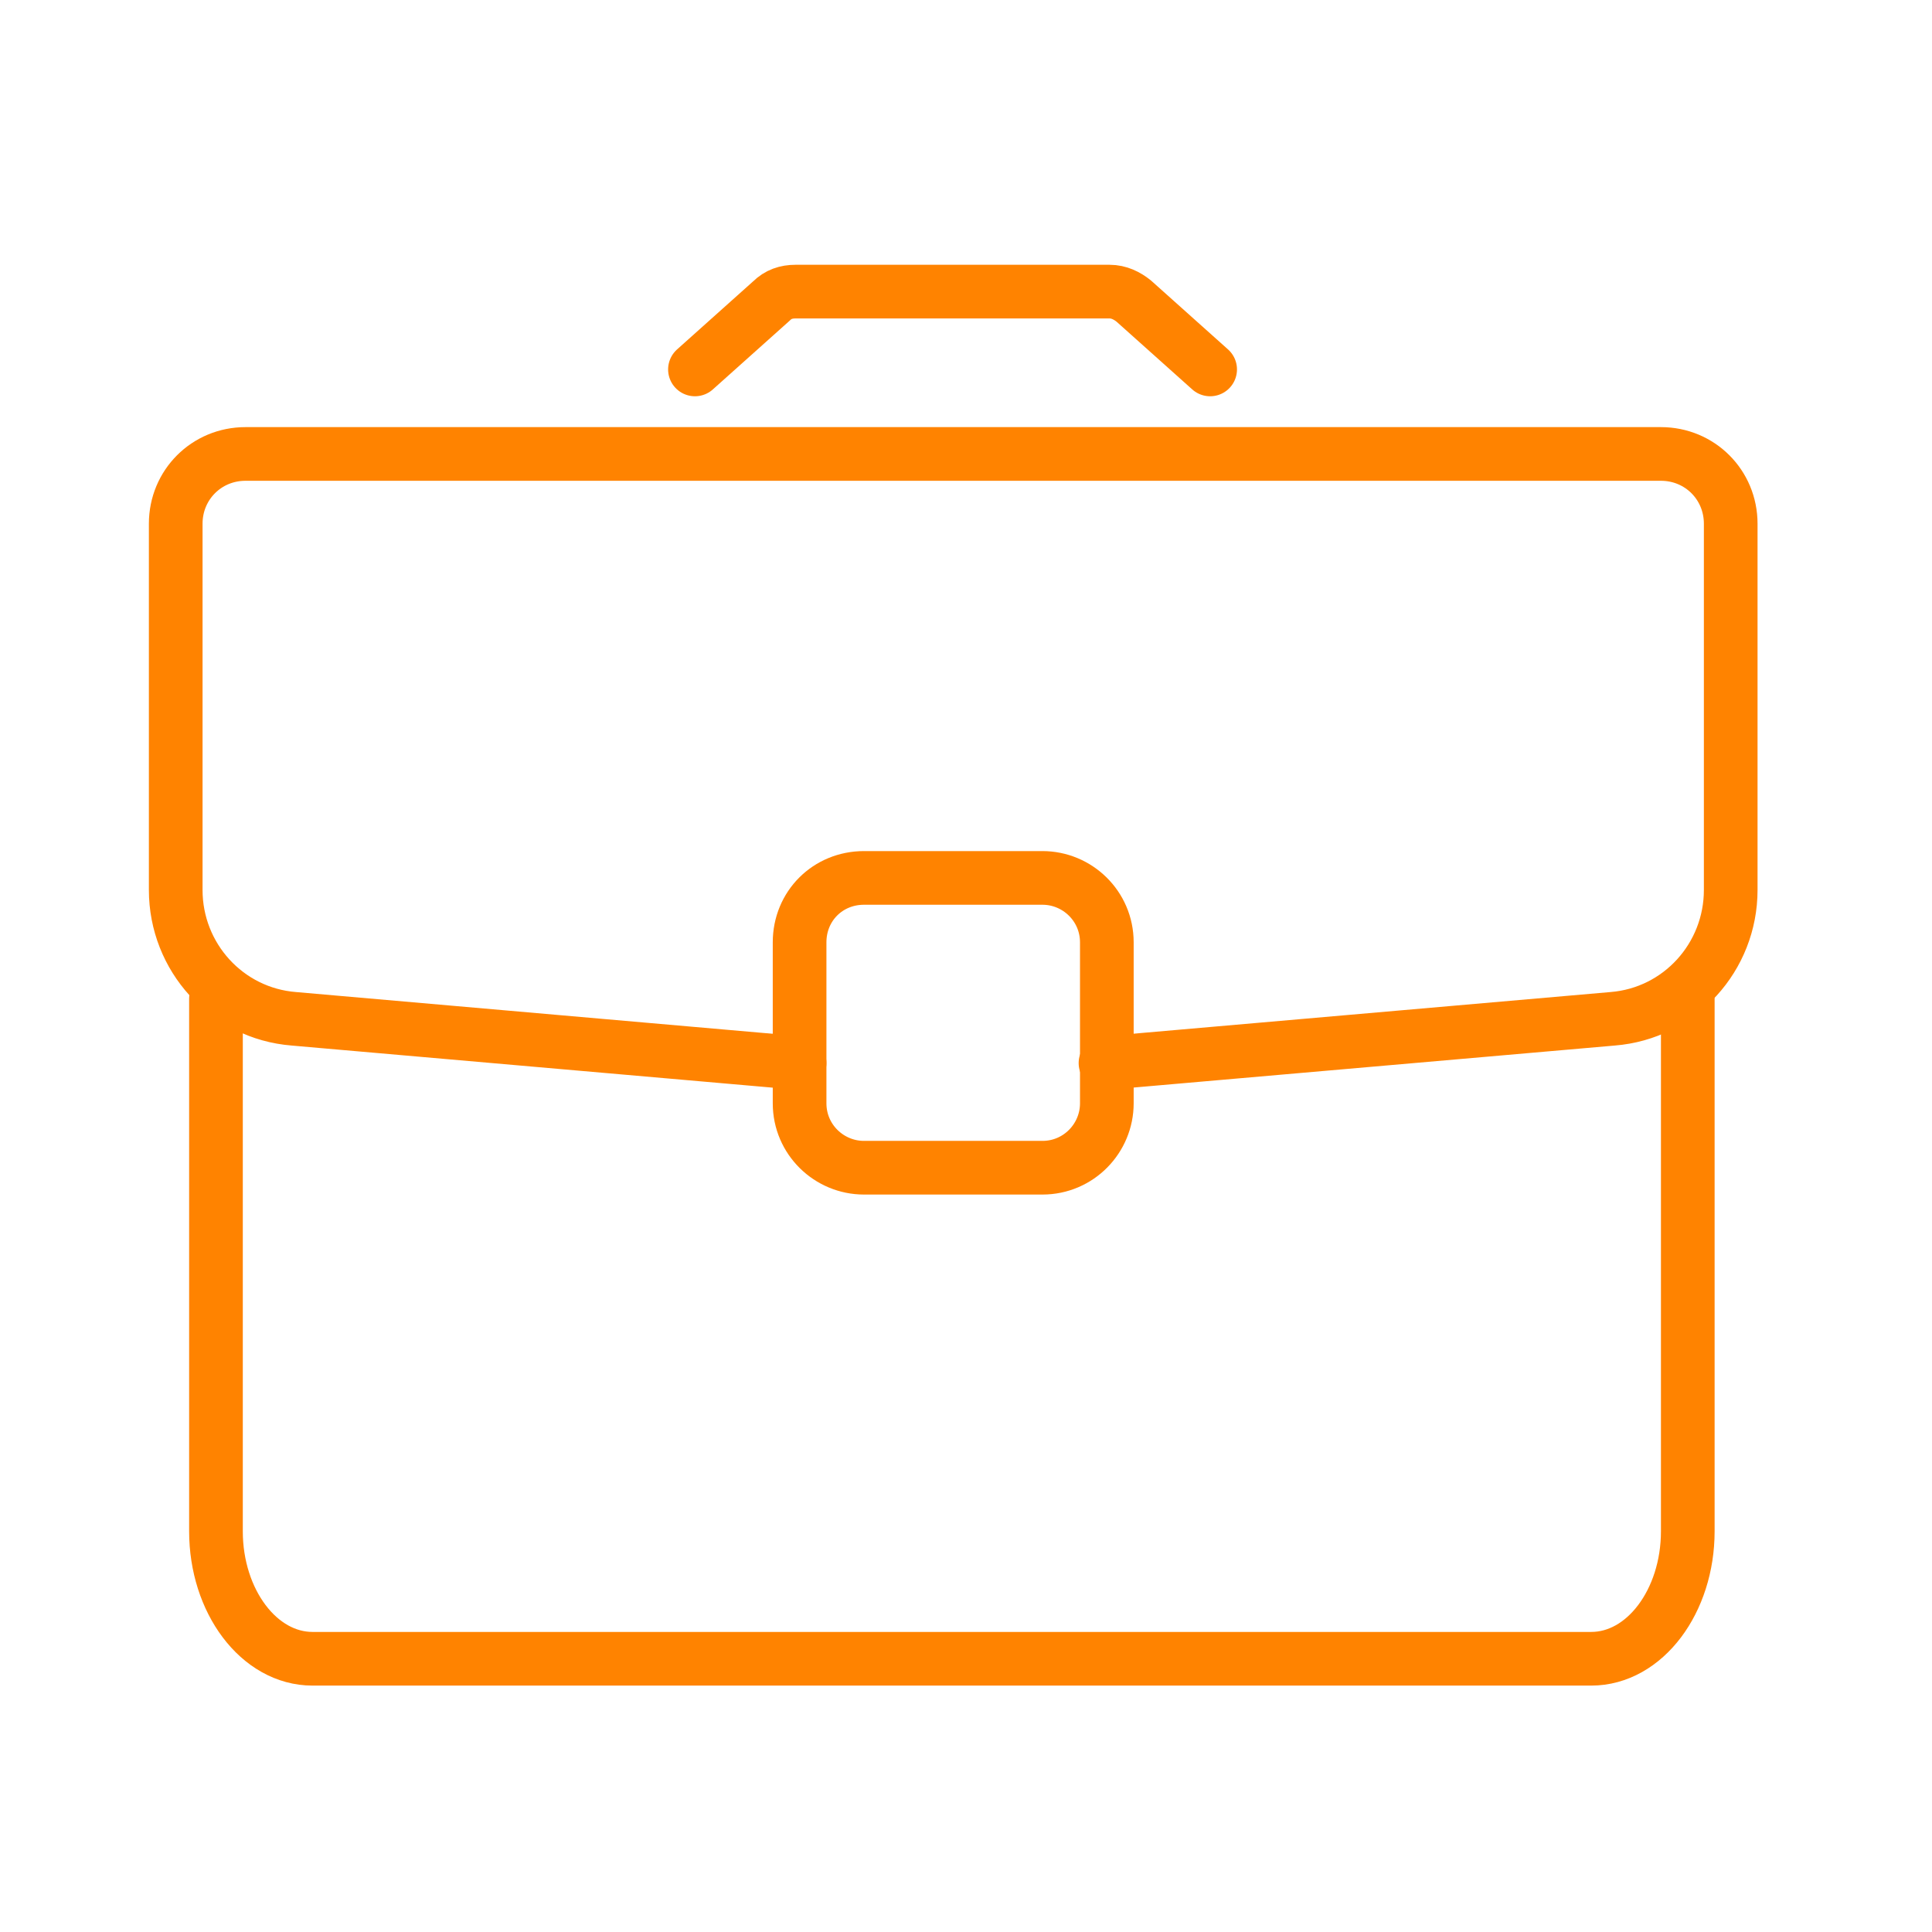 <?xml version="1.0" encoding="UTF-8"?>
<!-- Generator: Adobe Illustrator 24.2.0, SVG Export Plug-In . SVG Version: 6.00 Build 0)  -->
<svg xmlns="http://www.w3.org/2000/svg" xmlns:xlink="http://www.w3.org/1999/xlink" version="1.1" id="Layer_1" x="0px" y="0px" viewBox="0 0 144 144" style="enable-background:new 0 0 144 144;" xml:space="preserve">
<style type="text/css">
	.st0{fill:none;stroke:#FF8300;stroke-width:4;stroke-linecap:round;stroke-linejoin:round;}
</style>
<g id="Group_260" transform="translate(1526.997 -570.065)">
	<path id="Path_170" class="st0" d="M-1467.4,649.3l-37.7-3.3c-5-0.4-8.8-4.6-8.8-9.6v-27.3c0-2.9,2.3-5.2,5.2-5.2h105.5   c2.9,0,5.2,2.3,5.2,5.2v27.3c0,5-3.8,9.2-8.8,9.6l-37.8,3.3"></path>
	<path id="Path_171" class="st0" d="M-1401.2,644.5v39.7c0,5.2-3.2,9.5-7.2,9.5h-95.3c-4,0-7.2-4.3-7.2-9.5v-39.7"></path>
	<path id="Rectangle_713" class="st0" d="M-1462.6,635.5h13.3c2.6,0,4.8,2.1,4.8,4.8v12c0,2.6-2.1,4.8-4.8,4.8h-13.3   c-2.6,0-4.8-2.1-4.8-4.8v-12C-1467.4,637.6-1465.3,635.5-1462.6,635.5z"></path>
	<path id="Path_172" class="st0" d="M-1436.8,597.6l-5.7-5.1c-0.5-0.4-1.1-0.7-1.8-0.7h-23.4c-0.7,0-1.3,0.2-1.8,0.7l-5.7,5.1"></path>
</g>
</svg>
